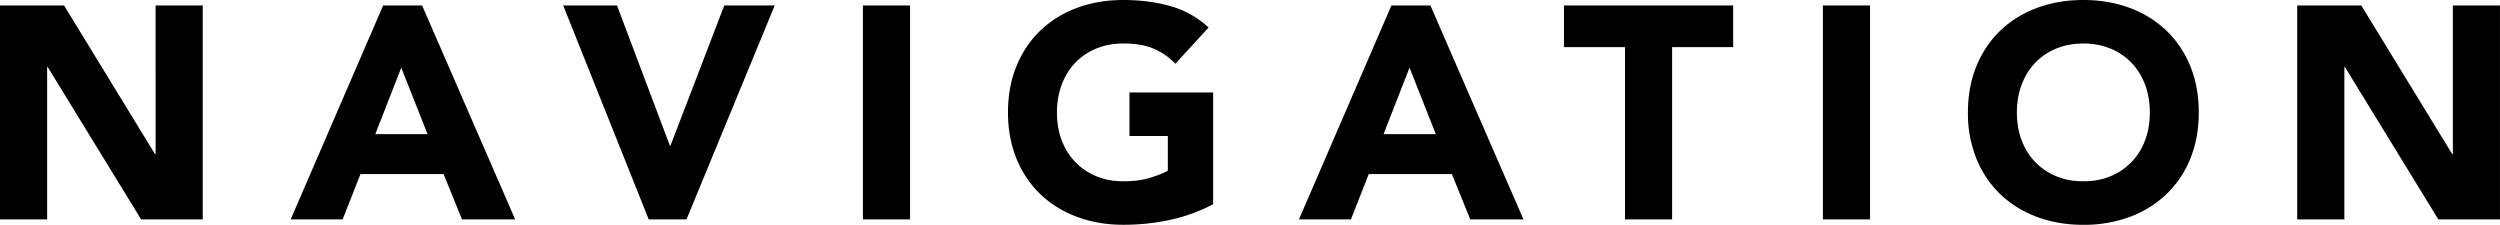 <svg xmlns="http://www.w3.org/2000/svg" width="99.287" height="8.928" viewBox="0 0 99.287 8.928"><path d="M0 .217h2.544l3.612 5.904h.024V.217h1.872v8.496H5.604L1.896 2.664h-.024v6.049H0V.217zm15.216 0h1.548l3.696 8.496h-2.112l-.732-1.801h-3.3l-.708 1.801h-2.064L15.216.217zm.72 2.471l-1.032 2.64h2.076l-1.044-2.64zM22.368.217h2.136l2.1 5.567h.024L28.764.217h2.004l-3.504 8.496h-1.5L22.368.217zm11.903 0h1.872v8.496h-1.872V.217zM48.18 8.112c-.552.288-1.128.496-1.728.624s-1.212.191-1.836.191c-.665 0-1.276-.104-1.836-.312s-1.044-.506-1.452-.894a4.062 4.062 0 0 1-.954-1.41c-.228-.553-.342-1.168-.342-1.848s.114-1.297.342-1.849.546-1.021.954-1.409c.408-.389.892-.687 1.452-.895S43.951 0 44.616 0c.68 0 1.306.082 1.878.246A3.69 3.69 0 0 1 48 1.092l-1.32 1.44c-.256-.264-.544-.464-.864-.6s-.72-.204-1.2-.204c-.4 0-.762.068-1.086.204-.324.136-.602.325-.834.569s-.41.535-.534.871-.186.699-.186 1.092c0 .4.062.766.186 1.098s.302.62.534.863c.232.244.51.435.834.57.324.138.685.205 1.086.205.408 0 .76-.046 1.056-.138s.532-.186.708-.282V5.4h-1.524V3.672h3.324v4.44zM55.26.217h1.548l3.696 8.496h-2.112l-.732-1.801h-3.3l-.708 1.801h-2.064L55.26.217zm.719 2.471l-1.032 2.64h2.076l-1.044-2.64zm8.557-.815h-2.424V.217h6.72v1.656h-2.424v6.84h-1.872v-6.84zm7.86-1.656h1.872v8.496h-1.872V.217zm5.76 4.248c0-.68.114-1.297.342-1.849s.546-1.021.954-1.409c.408-.389.892-.687 1.452-.895S82.075 0 82.74 0c.664 0 1.276.104 1.836.312a4.19 4.19 0 0 1 1.452.895c.408.388.726.857.954 1.409s.342 1.169.342 1.849-.114 1.295-.342 1.848a4.062 4.062 0 0 1-.954 1.41 4.203 4.203 0 0 1-1.452.894 5.234 5.234 0 0 1-1.836.312c-.665 0-1.276-.104-1.836-.312s-1.044-.506-1.452-.894a4.062 4.062 0 0 1-.954-1.41 4.802 4.802 0 0 1-.342-1.848zm1.944 0c0 .4.062.766.186 1.098s.302.62.534.863c.232.244.51.435.834.57.324.137.685.204 1.086.204.4 0 .762-.067 1.086-.204a2.437 2.437 0 0 0 1.368-1.433c.124-.332.186-.697.186-1.098 0-.393-.062-.756-.186-1.092s-.302-.627-.534-.871a2.42 2.42 0 0 0-.834-.569 2.78 2.78 0 0 0-1.086-.204c-.4 0-.762.068-1.086.204-.324.136-.602.325-.834.569s-.41.535-.534.871-.186.699-.186 1.092zM91.234.217h2.544l3.612 5.904h.024V.217h1.872v8.496h-2.448L93.13 2.664h-.024v6.049h-1.872V.217z"/></svg>